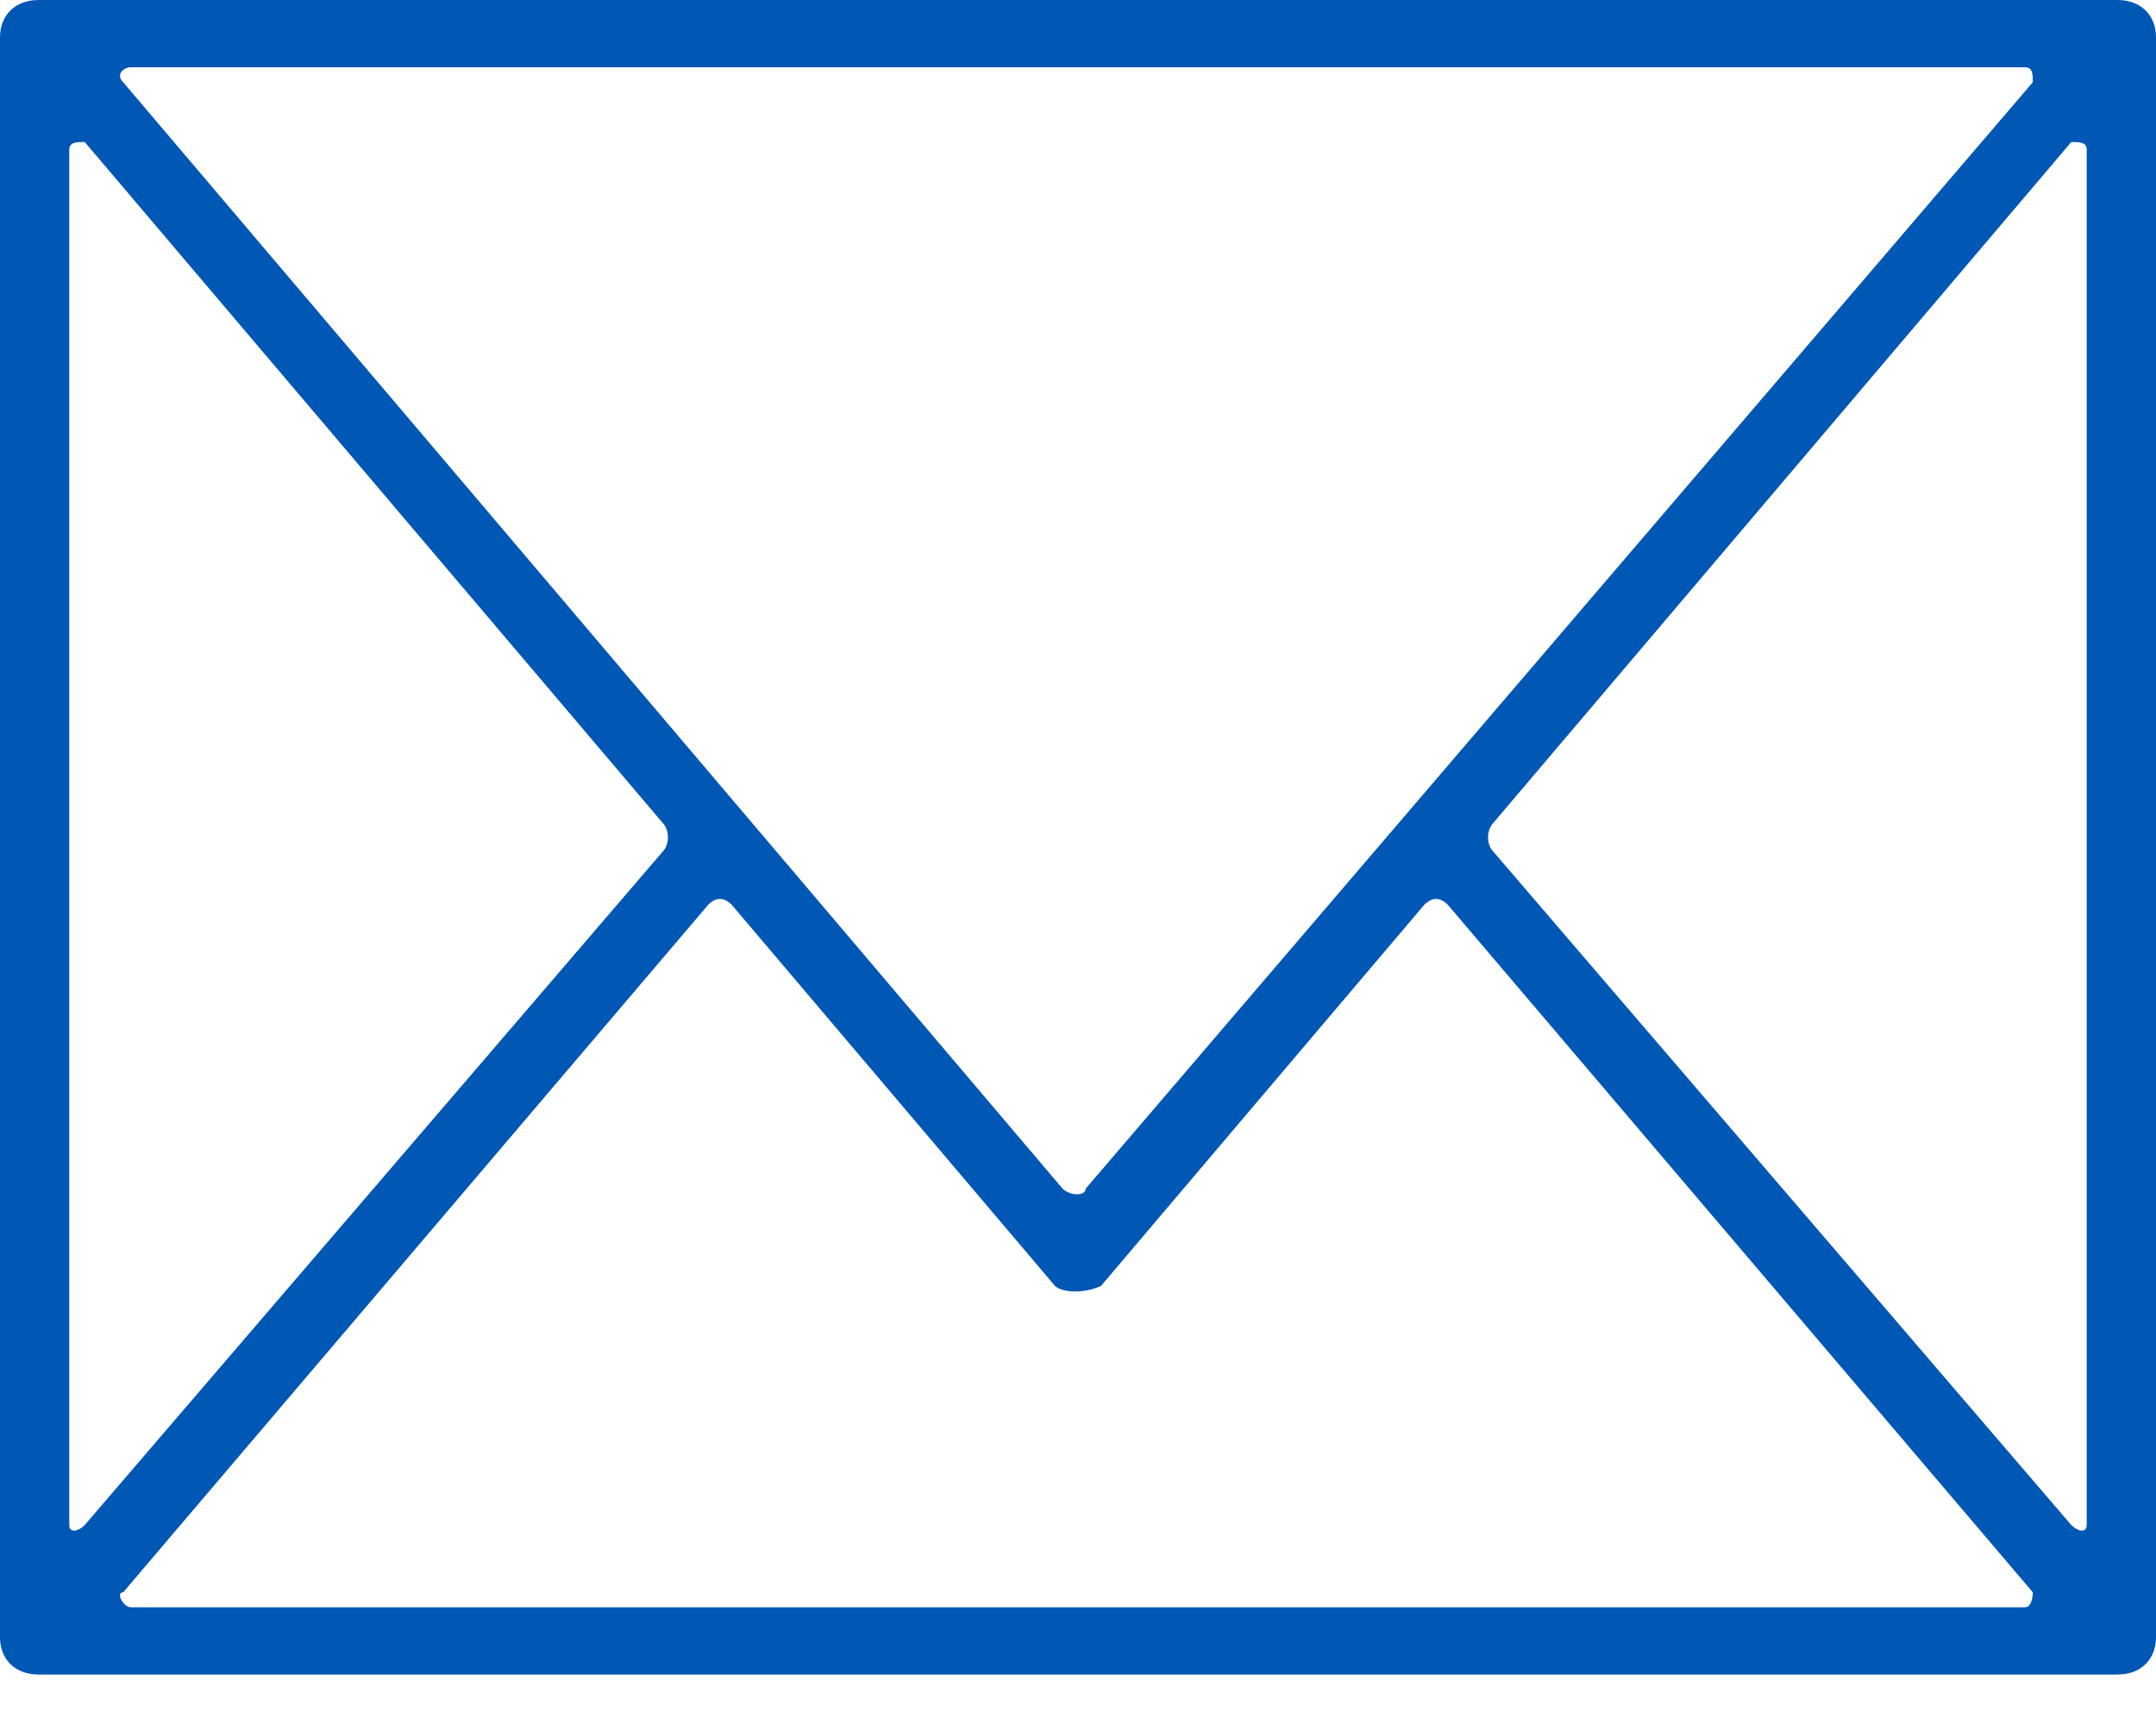 <svg width="30" height="24" viewBox="0 0 30 24" fill="none" xmlns="http://www.w3.org/2000/svg">
<path fill-rule="evenodd" clip-rule="evenodd" d="M29.036 21.218C29.036 21.322 28.929 21.322 28.821 21.218L20.786 11.857C20.679 11.753 20.679 11.545 20.786 11.441L28.821 1.976C28.929 1.976 29.036 1.976 29.036 2.08V21.218ZM1.821 22.362C1.714 22.362 1.607 22.154 1.714 22.154L9.857 12.585C9.964 12.481 10.071 12.481 10.179 12.585L14.679 17.89C14.786 17.994 15.107 17.994 15.321 17.89L19.821 12.585C19.929 12.481 20.036 12.481 20.143 12.585L28.286 22.154C28.286 22.154 28.286 22.362 28.179 22.362H1.821ZM0.964 2.08C0.964 1.976 1.071 1.976 1.179 1.976L9.214 11.441C9.321 11.545 9.321 11.753 9.214 11.857L1.179 21.218C1.071 21.322 0.964 21.322 0.964 21.218V2.08ZM28.179 0.936C28.286 0.936 28.286 1.04 28.286 1.144L15.107 16.538C15.107 16.642 14.893 16.642 14.786 16.538L1.714 1.144C1.607 1.04 1.714 0.936 1.821 0.936H28.179ZM0.536 0C0.214 0 0 0.208 0 0.52V22.778C0 23.09 0.214 23.298 0.536 23.298H29.464C29.786 23.298 30 23.09 30 22.778V0.52C30 0.208 29.786 0 29.464 0H0.536Z" fill="#0057B4"/>
</svg>
